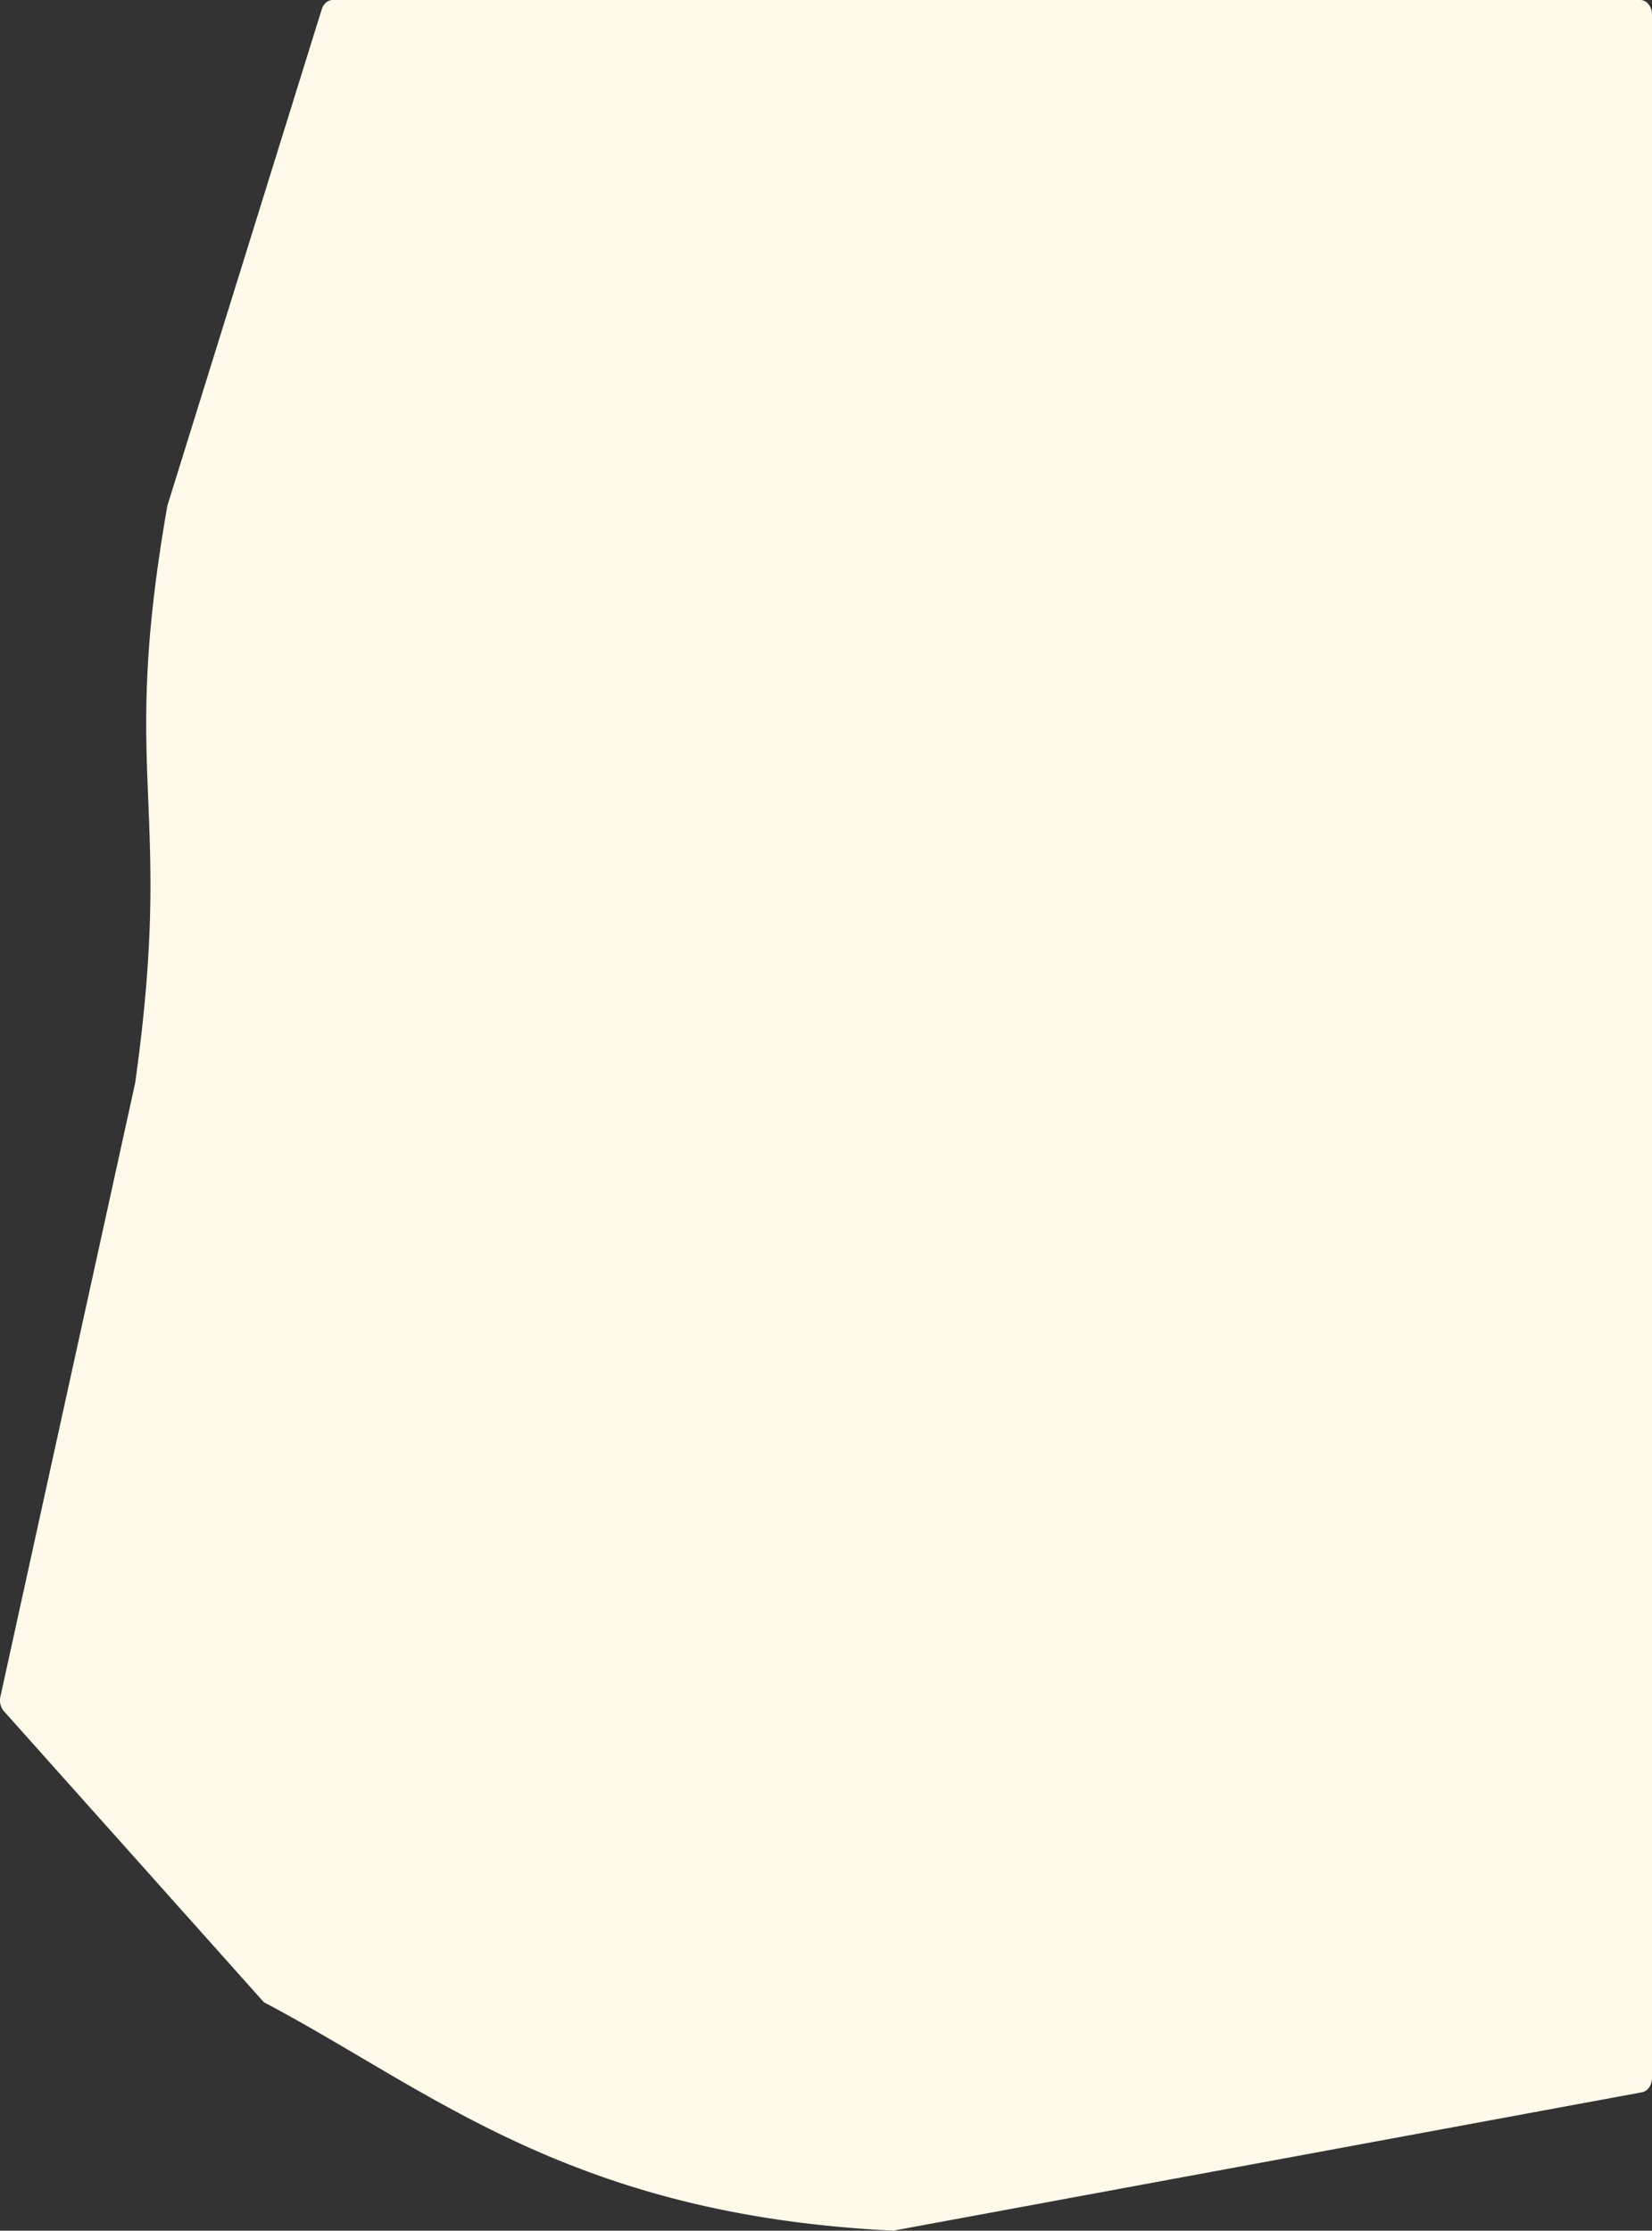 <svg xmlns="http://www.w3.org/2000/svg" width="827.605" height="1117.434" viewBox="0 0 827.605 1117.434">
  <rect x="0" y="0" width="827.605" height="1117.434" fill="#333333" stroke="none"/>
  <path id="Rectangle" d="M164.91,4.676C165.786,1.859,167.981,0,170.428,0h655c3.264,0,5.91,3.26,5.91,7.282V1040.907c0,3.6-2.14,6.667-5.033,7.2l-375.069,69.326c-161.9-7.909-231.492-70.256-315.311-114.427L5.666,857.183a8.416,8.416,0,0,1-1.731-7.292L71.423,542.612c19.954-141.735-8.217-149.984,16.17-289.361Z" transform="translate(-3.73 0)" fill="#fffaea"/>
</svg>
